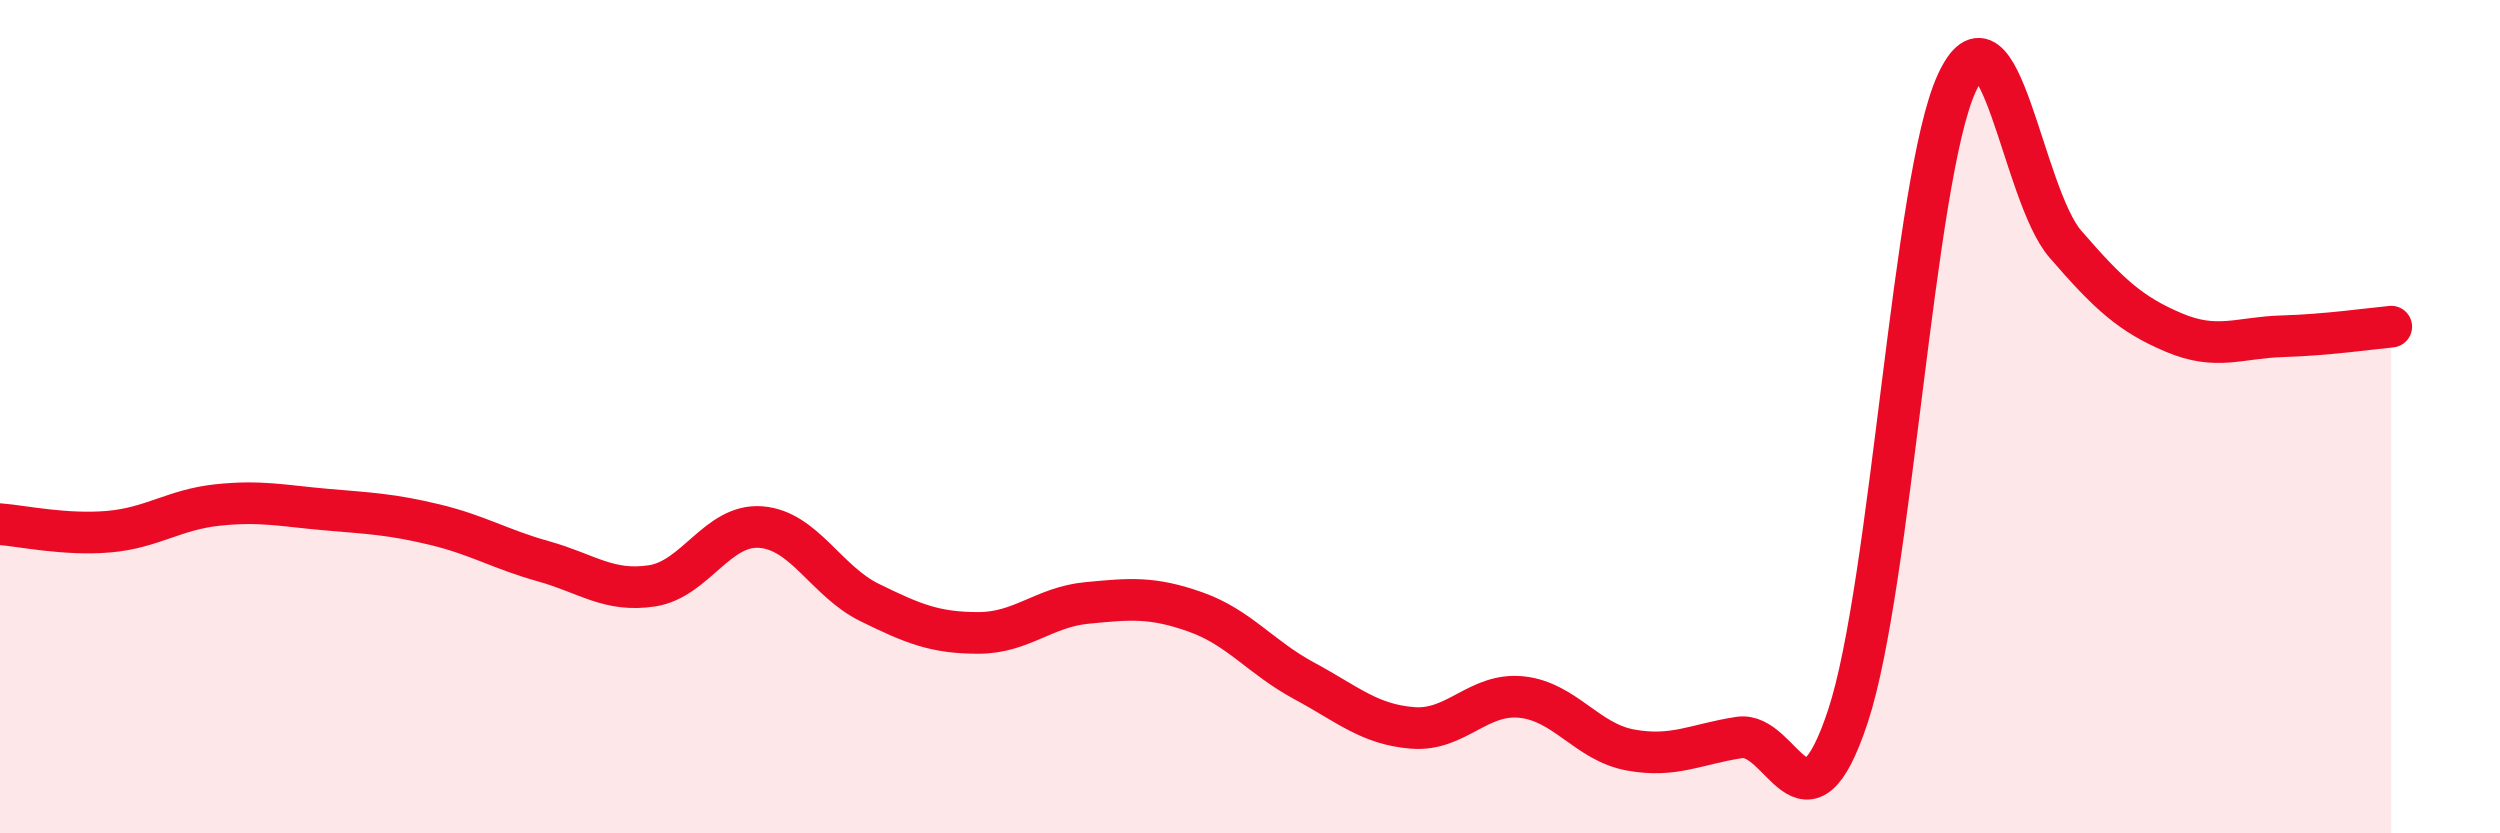 
    <svg width="60" height="20" viewBox="0 0 60 20" xmlns="http://www.w3.org/2000/svg">
      <path
        d="M 0,12.58 C 0.52,12.62 1.57,12.85 2.61,12.76 C 3.65,12.67 4.18,12.23 5.22,12.12 C 6.26,12.01 6.79,12.14 7.83,12.23 C 8.87,12.32 9.39,12.34 10.43,12.59 C 11.47,12.84 12,13.18 13.04,13.47 C 14.08,13.76 14.61,14.22 15.65,14.06 C 16.69,13.9 17.22,12.57 18.26,12.65 C 19.3,12.73 19.83,13.95 20.87,14.46 C 21.91,14.97 22.44,15.19 23.48,15.19 C 24.52,15.19 25.05,14.57 26.09,14.47 C 27.13,14.37 27.66,14.32 28.7,14.69 C 29.74,15.06 30.26,15.78 31.3,16.34 C 32.34,16.9 32.87,17.39 33.91,17.47 C 34.95,17.55 35.48,16.62 36.52,16.73 C 37.56,16.84 38.09,17.81 39.13,18 C 40.17,18.19 40.7,17.86 41.74,17.7 C 42.78,17.54 43.31,20.33 44.35,17.19 C 45.39,14.05 45.92,4.27 46.96,2 C 48,-0.27 48.53,4.66 49.57,5.86 C 50.61,7.06 51.13,7.54 52.17,7.98 C 53.21,8.42 53.74,8.1 54.78,8.07 C 55.82,8.04 56.87,7.89 57.39,7.84L57.39 20L0 20Z"
        fill="#EB0A25"
        opacity="0.1"
        stroke-linecap="round"
        stroke-linejoin="round"
      />
      <path
        d="M 0,12.58 C 0.52,12.62 1.57,12.85 2.61,12.76 C 3.65,12.67 4.18,12.23 5.22,12.12 C 6.26,12.01 6.79,12.14 7.83,12.23 C 8.87,12.32 9.39,12.34 10.43,12.59 C 11.47,12.84 12,13.18 13.04,13.47 C 14.08,13.76 14.61,14.22 15.65,14.06 C 16.69,13.9 17.22,12.57 18.26,12.65 C 19.3,12.73 19.83,13.95 20.87,14.46 C 21.91,14.97 22.44,15.19 23.48,15.19 C 24.52,15.19 25.05,14.57 26.09,14.47 C 27.13,14.37 27.66,14.32 28.7,14.69 C 29.74,15.06 30.26,15.78 31.3,16.34 C 32.34,16.9 32.87,17.39 33.91,17.47 C 34.95,17.55 35.48,16.62 36.52,16.73 C 37.56,16.84 38.09,17.81 39.13,18 C 40.17,18.19 40.7,17.86 41.74,17.7 C 42.78,17.54 43.31,20.33 44.35,17.19 C 45.39,14.05 45.92,4.27 46.96,2 C 48,-0.27 48.53,4.66 49.57,5.86 C 50.61,7.06 51.13,7.54 52.17,7.98 C 53.21,8.42 53.74,8.1 54.78,8.07 C 55.82,8.04 56.87,7.89 57.39,7.84"
        stroke="#EB0A25"
        stroke-width="1"
        fill="none"
        stroke-linecap="round"
        stroke-linejoin="round"
      />
    </svg>
  